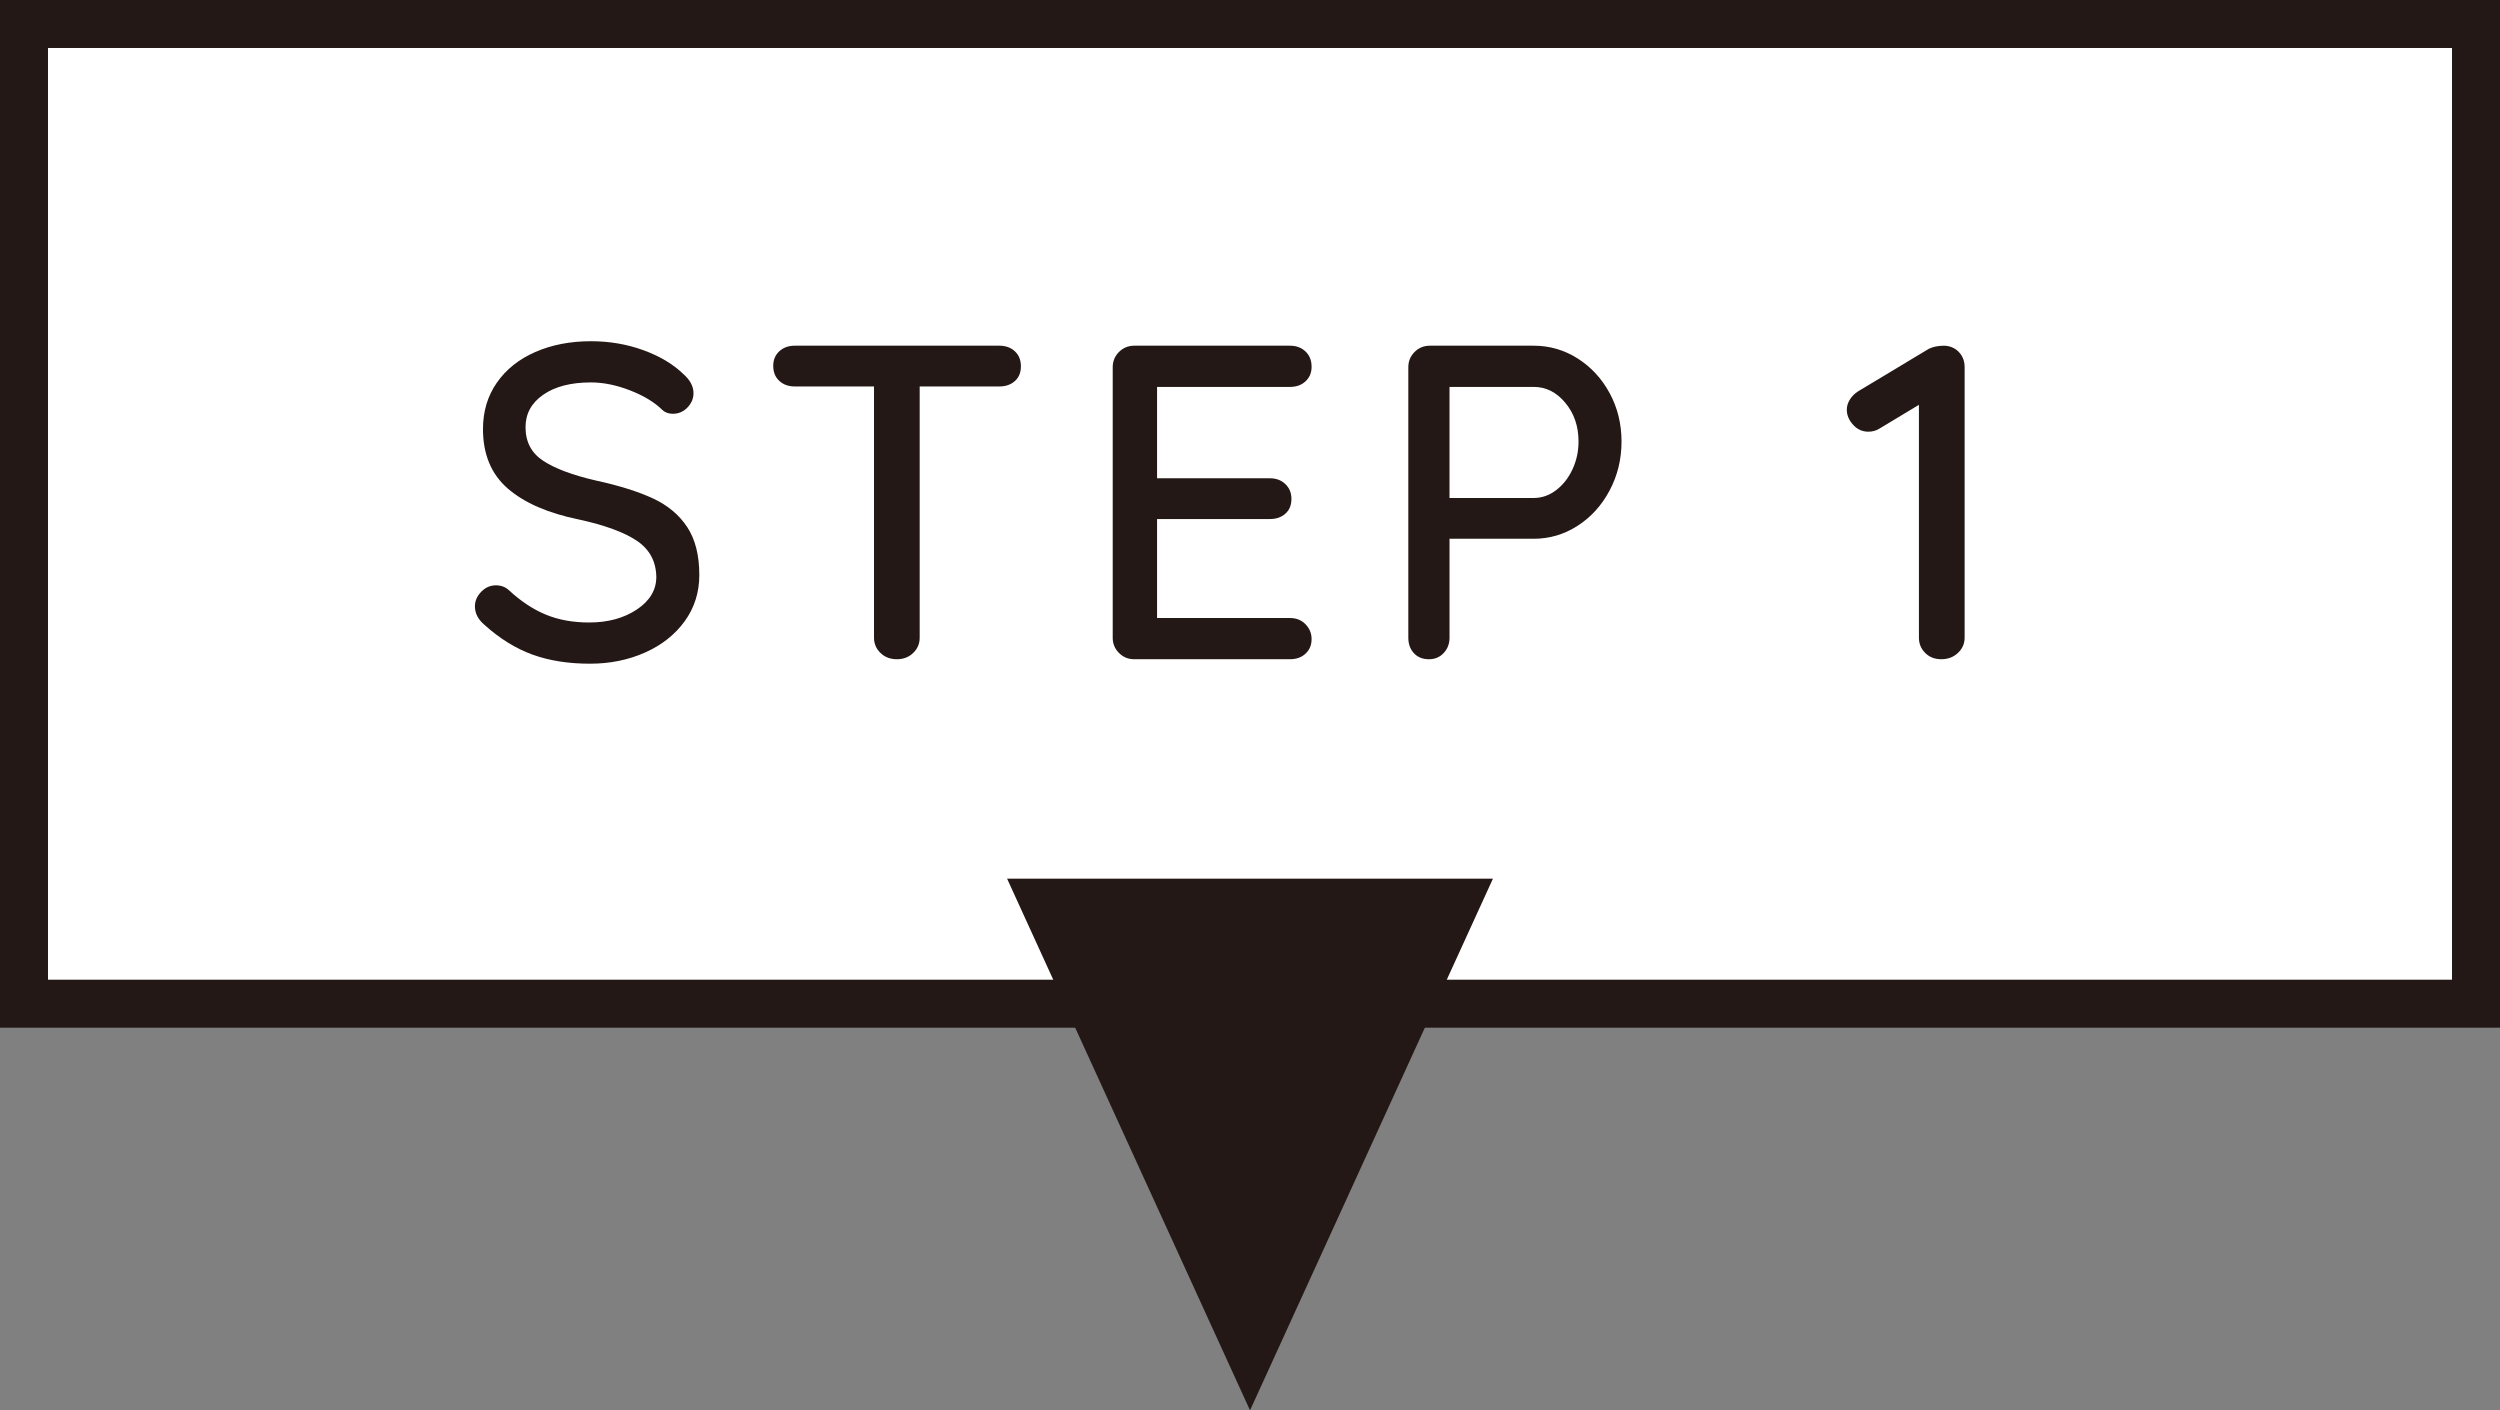 <?xml version="1.0" encoding="utf-8"?>
<!-- Generator: Adobe Illustrator 16.0.0, SVG Export Plug-In . SVG Version: 6.00 Build 0)  -->
<!DOCTYPE svg PUBLIC "-//W3C//DTD SVG 1.1//EN" "http://www.w3.org/Graphics/SVG/1.1/DTD/svg11.dtd">
<svg version="1.1" id="レイヤー_1" xmlns="http://www.w3.org/2000/svg" xmlns:xlink="http://www.w3.org/1999/xlink" x="0px"
	 y="0px" width="156.285px" height="88.166px" viewBox="0 0 156.285 88.166" enable-background="new 0 0 156.285 88.166"
	 xml:space="preserve">
<rect x="0" y="0" width="156.285" height="88.166" fill="#808080" stroke="none"/>
<g>
	<g>
		<rect x="1.5" y="1.5" fill="#FFFFFF" width="153.285" height="61.245"/>
		<path fill="#231815" d="M153.285,3v58.245H3V3H153.285 M156.285,0H0v64.245h156.285V0L156.285,0z"/>
	</g>
	<g>
		<g>
			<path fill="#231815" d="M33.273,40.917c-1.045-0.382-2.044-1.003-2.996-1.862c-0.392-0.336-0.588-0.719-0.588-1.148
				c0-0.336,0.13-0.639,0.392-0.91c0.261-0.271,0.569-0.406,0.924-0.406c0.317,0,0.588,0.103,0.812,0.308
				c0.747,0.691,1.517,1.2,2.31,1.526c0.793,0.327,1.694,0.49,2.702,0.49c1.176,0,2.17-0.271,2.982-0.812
				c0.812-0.541,1.218-1.223,1.218-2.044c-0.019-0.971-0.425-1.722-1.218-2.254c-0.793-0.532-2.002-0.976-3.626-1.33
				c-1.923-0.392-3.402-1.036-4.438-1.932s-1.554-2.137-1.554-3.724c0-1.101,0.29-2.067,0.868-2.898
				c0.579-0.831,1.381-1.47,2.408-1.918c1.026-0.448,2.184-0.672,3.472-0.672c1.157,0,2.25,0.187,3.276,0.56
				c1.026,0.374,1.857,0.868,2.492,1.484c0.429,0.374,0.644,0.775,0.644,1.204c0,0.336-0.126,0.635-0.378,0.896
				c-0.252,0.262-0.556,0.392-0.91,0.392c-0.262,0-0.476-0.074-0.644-0.224c-0.485-0.485-1.158-0.896-2.016-1.232
				c-0.859-0.336-1.68-0.504-2.464-0.504c-1.25,0-2.245,0.257-2.982,0.77c-0.738,0.514-1.106,1.19-1.106,2.03
				c0,0.915,0.368,1.615,1.106,2.1c0.737,0.485,1.834,0.896,3.29,1.232c1.456,0.317,2.646,0.691,3.57,1.12
				c0.924,0.43,1.638,1.027,2.142,1.792c0.504,0.766,0.756,1.764,0.756,2.996c0,1.083-0.304,2.044-0.91,2.884
				c-0.607,0.84-1.433,1.494-2.478,1.96s-2.194,0.7-3.444,0.7C35.523,41.491,34.319,41.299,33.273,40.917z"/>
			<path fill="#231815" d="M63.443,21.961c0.252,0.234,0.378,0.546,0.378,0.938s-0.126,0.7-0.378,0.924
				c-0.252,0.224-0.574,0.336-0.966,0.336h-4.984v15.708c0,0.374-0.136,0.691-0.406,0.952c-0.271,0.262-0.611,0.392-1.021,0.392
				c-0.411,0-0.752-0.13-1.022-0.392c-0.271-0.261-0.406-0.578-0.406-0.952V24.159h-4.956c-0.392,0-0.714-0.116-0.966-0.35
				c-0.252-0.233-0.378-0.546-0.378-0.938c0-0.374,0.126-0.676,0.378-0.91c0.252-0.233,0.574-0.35,0.966-0.35h12.796
				C62.869,21.611,63.191,21.728,63.443,21.961z"/>
			<path fill="#231815" d="M81.615,39.027c0.252,0.262,0.378,0.57,0.378,0.924c0,0.374-0.126,0.677-0.378,0.91
				c-0.252,0.234-0.574,0.35-0.967,0.35h-9.744c-0.374,0-0.691-0.13-0.952-0.392c-0.261-0.261-0.392-0.578-0.392-0.952V22.955
				c0-0.374,0.131-0.69,0.392-0.952c0.261-0.261,0.579-0.392,0.952-0.392h9.744c0.393,0,0.715,0.122,0.967,0.364
				s0.378,0.56,0.378,0.952c0,0.374-0.126,0.677-0.378,0.91c-0.252,0.234-0.574,0.35-0.967,0.35h-8.315v5.712h7.056
				c0.393,0,0.714,0.122,0.966,0.364s0.378,0.551,0.378,0.924c0,0.392-0.126,0.7-0.378,0.924c-0.252,0.224-0.573,0.336-0.966,0.336
				h-7.056v6.188h8.315C81.041,38.635,81.363,38.766,81.615,39.027z"/>
			<path fill="#231815" d="M98.625,22.409c0.84,0.532,1.507,1.256,2.002,2.17c0.494,0.915,0.741,1.923,0.741,3.024
				c0,1.102-0.247,2.119-0.741,3.052c-0.495,0.934-1.162,1.671-2.002,2.212c-0.841,0.542-1.755,0.813-2.744,0.813h-5.265v6.188
				c0,0.374-0.121,0.691-0.363,0.952c-0.243,0.262-0.551,0.392-0.925,0.392c-0.392,0-0.704-0.126-0.938-0.378
				s-0.35-0.574-0.35-0.966V22.955c0-0.374,0.13-0.69,0.392-0.952c0.261-0.261,0.578-0.392,0.952-0.392h6.496
				C96.87,21.611,97.784,21.877,98.625,22.409z M97.28,30.641c0.43-0.327,0.771-0.761,1.022-1.302
				c0.252-0.541,0.378-1.12,0.378-1.736c0-0.952-0.275-1.759-0.826-2.422s-1.209-0.994-1.974-0.994h-5.265v6.944h5.265
				C96.385,31.131,96.851,30.968,97.28,30.641z"/>
			<path fill="#231815" d="M122.466,22.017c0.233,0.252,0.351,0.564,0.351,0.938v16.912c0,0.374-0.141,0.691-0.42,0.952
				c-0.28,0.262-0.626,0.392-1.036,0.392c-0.411,0-0.747-0.13-1.008-0.392c-0.262-0.261-0.393-0.578-0.393-0.952v-14.56
				l-2.464,1.484c-0.205,0.131-0.438,0.196-0.7,0.196c-0.373,0-0.69-0.144-0.952-0.434c-0.262-0.289-0.392-0.602-0.392-0.938
				c0-0.224,0.065-0.438,0.196-0.644c0.13-0.206,0.298-0.374,0.504-0.504l4.424-2.66c0.261-0.13,0.588-0.196,0.98-0.196
				C121.93,21.63,122.232,21.765,122.466,22.017z"/>
		</g>
	</g>
	<polygon fill="#231815" points="93.33,54.929 78.144,88.166 62.957,54.929 	"/>
</g>
</svg>
